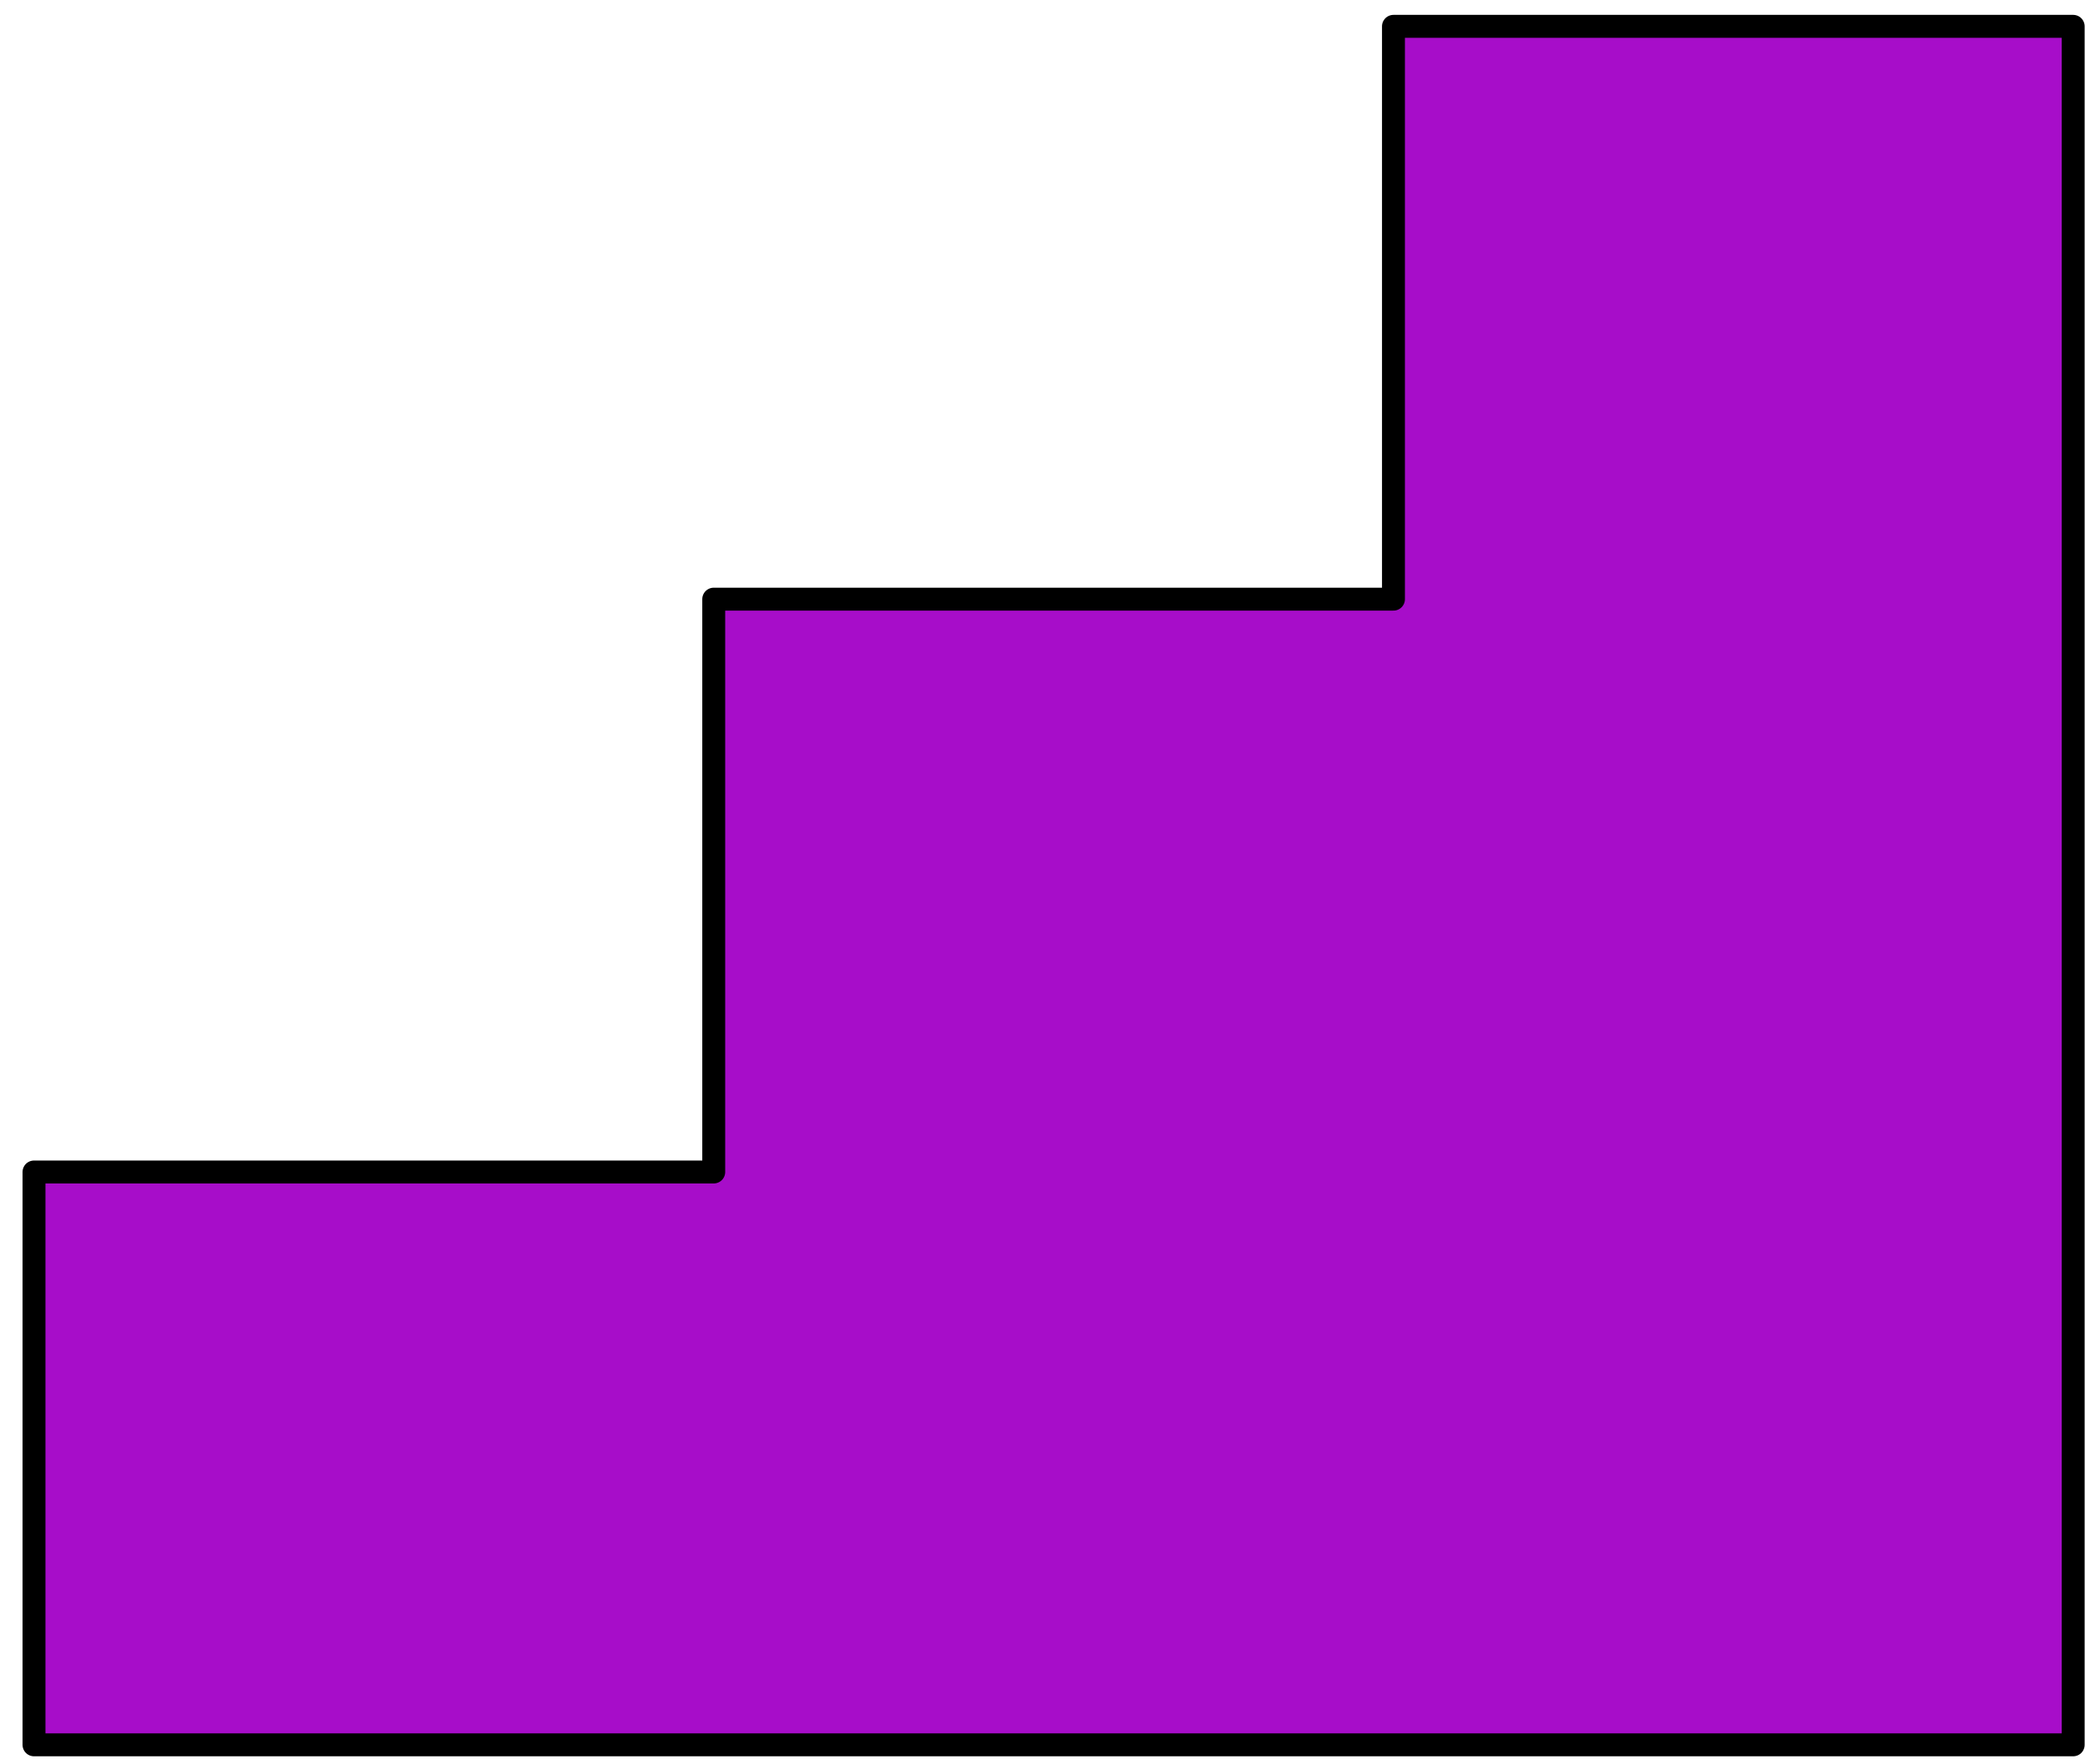 <svg width="91" height="77" viewBox="0 0 91 77" fill="none" xmlns="http://www.w3.org/2000/svg">
<path d="M31.151 51.149V26.149H60.818V1.149H90.484V26.149V51.149V76.149H60.818H31.151H1.484V51.149H31.151Z" fill="#A70DC9" stroke="black" stroke-linejoin="round"/>
</svg>
